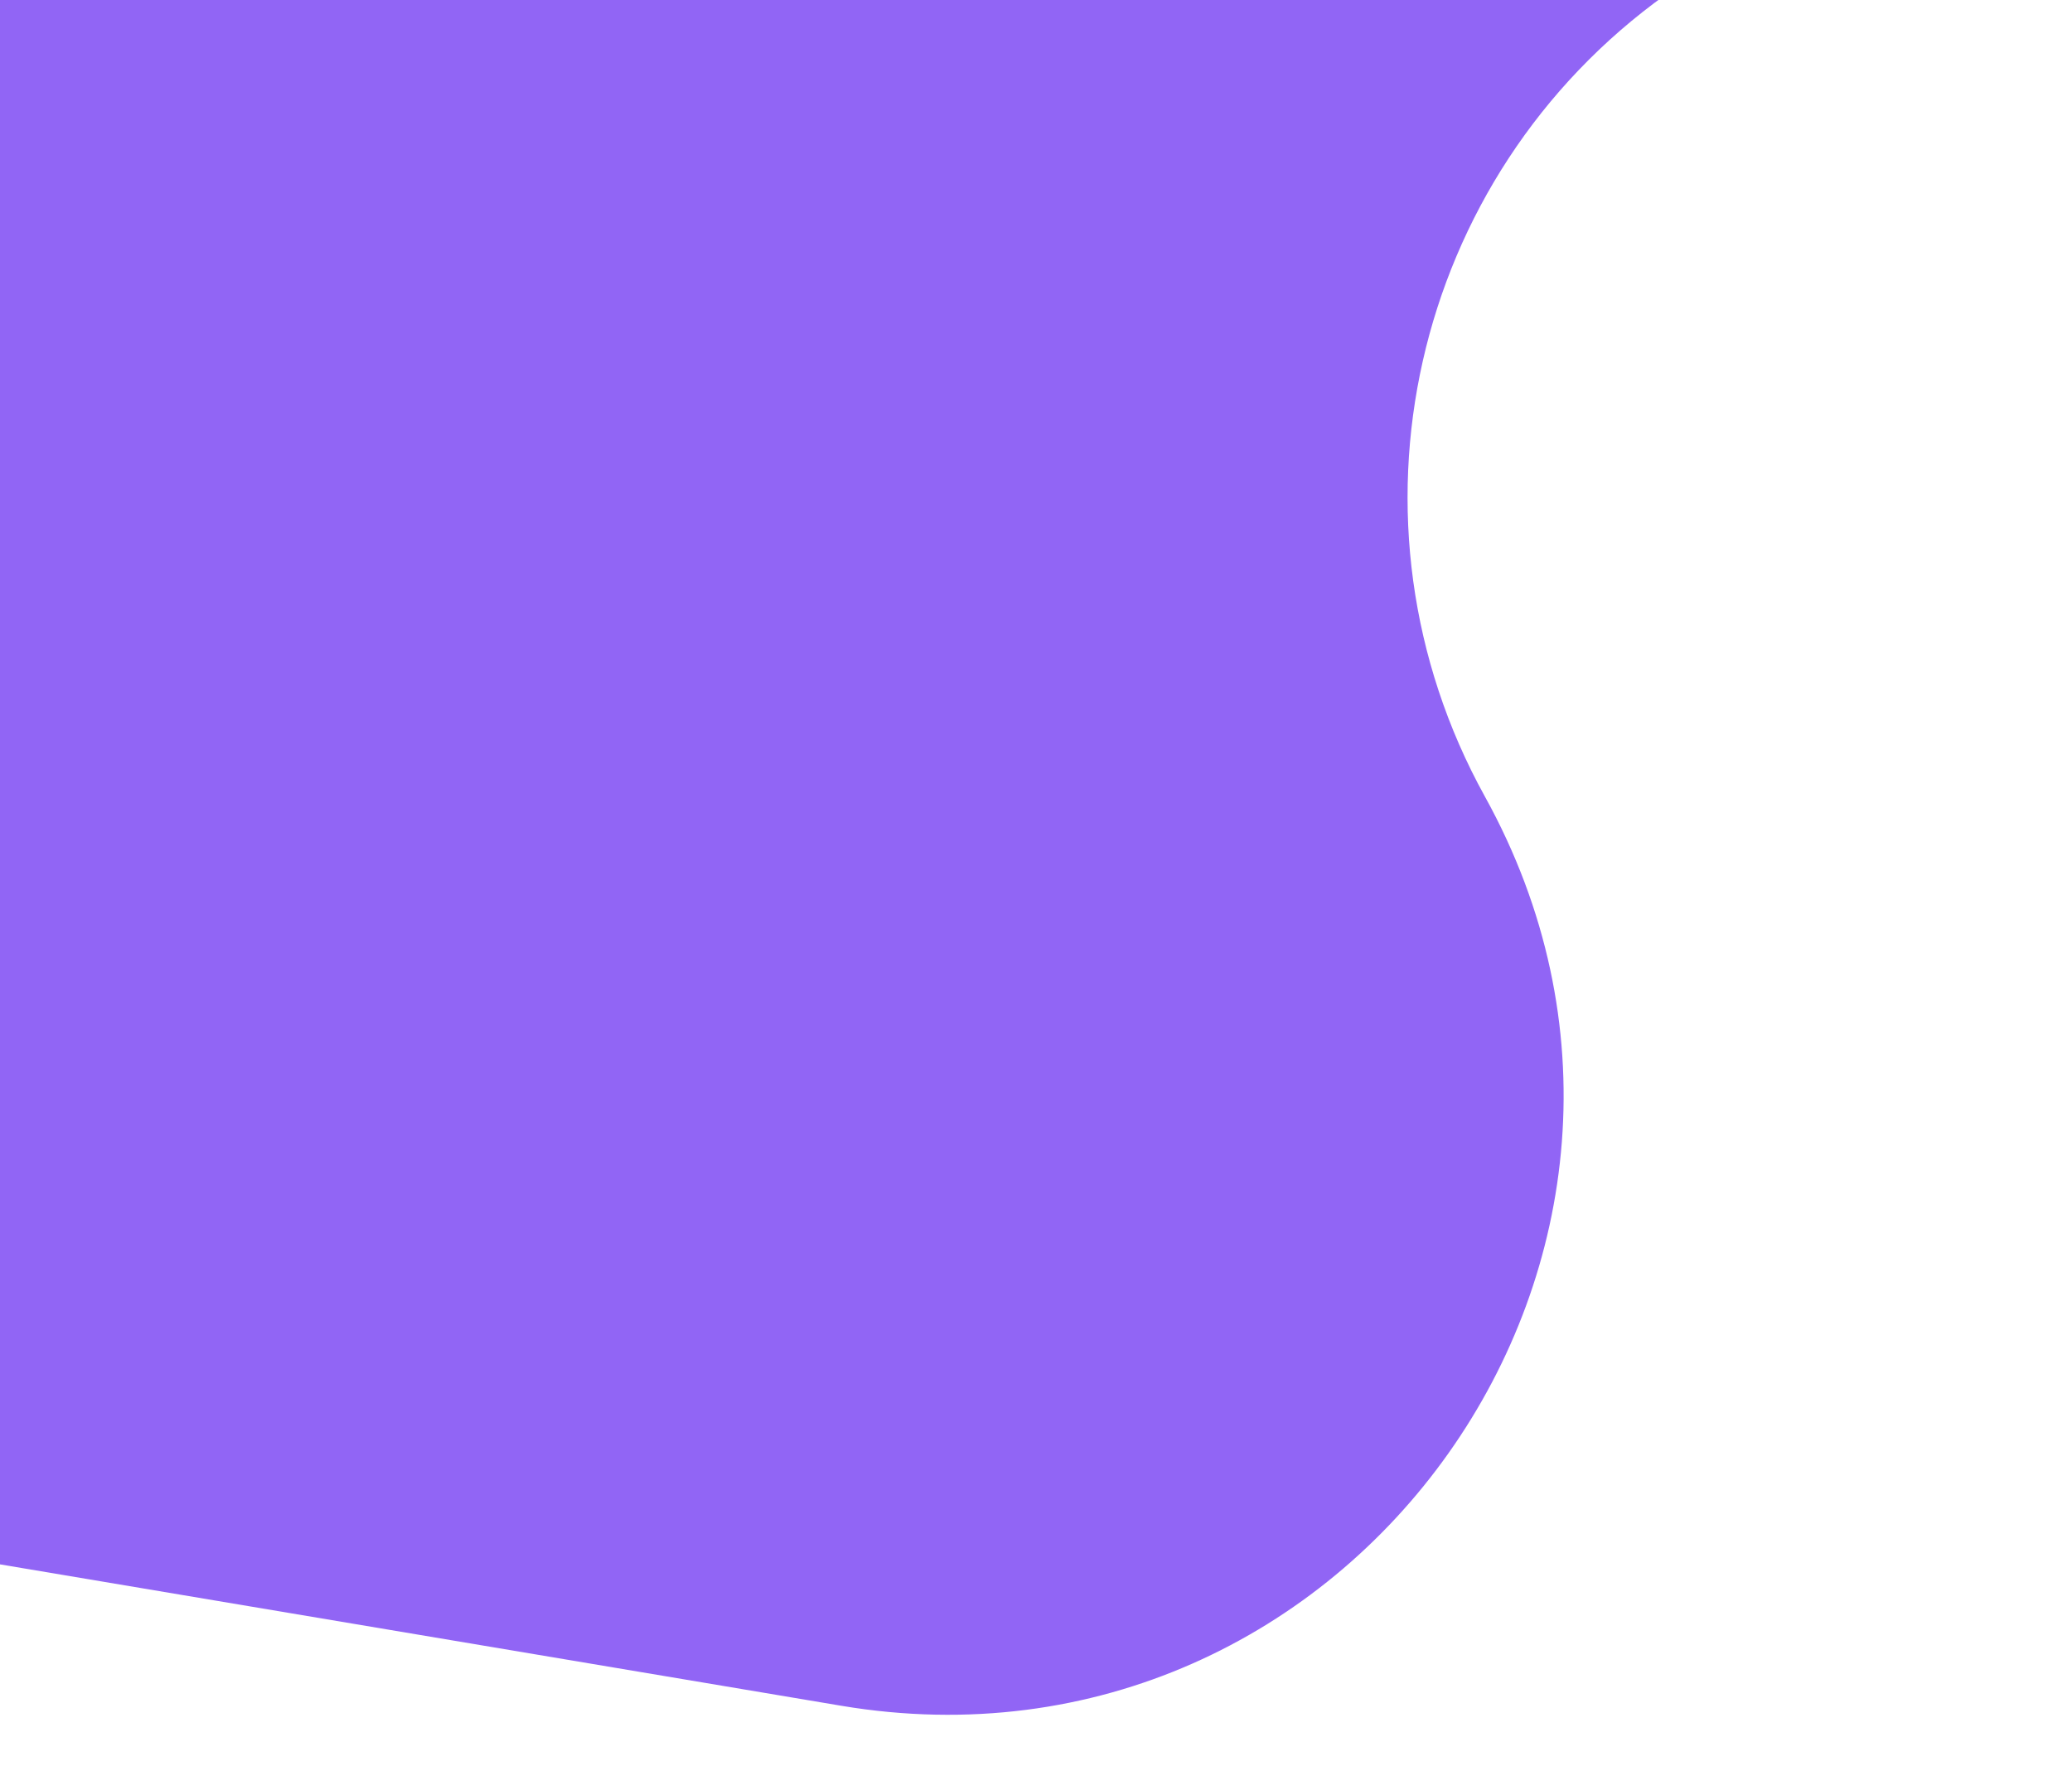 <?xml version="1.0" encoding="UTF-8"?> <svg xmlns="http://www.w3.org/2000/svg" width="88" height="75" viewBox="0 0 88 75" fill="none"> <path d="M63.065 33.833C73.71 53.075 57.411 76.097 35.726 72.452L-56.953 56.873C-87.047 51.814 -108.551 24.972 -106.921 -5.501L-105.232 -37.086C-103.462 -70.176 -75.203 -95.566 -42.113 -93.796L15.725 -90.703C33.962 -89.728 50.731 -80.403 61.182 -65.427L78.804 -40.173C87.619 -27.541 84.633 -10.17 72.108 -1.205L70.763 -0.242C59.921 7.517 56.612 22.167 63.065 33.833Z" fill="#9165F5"></path> </svg> 